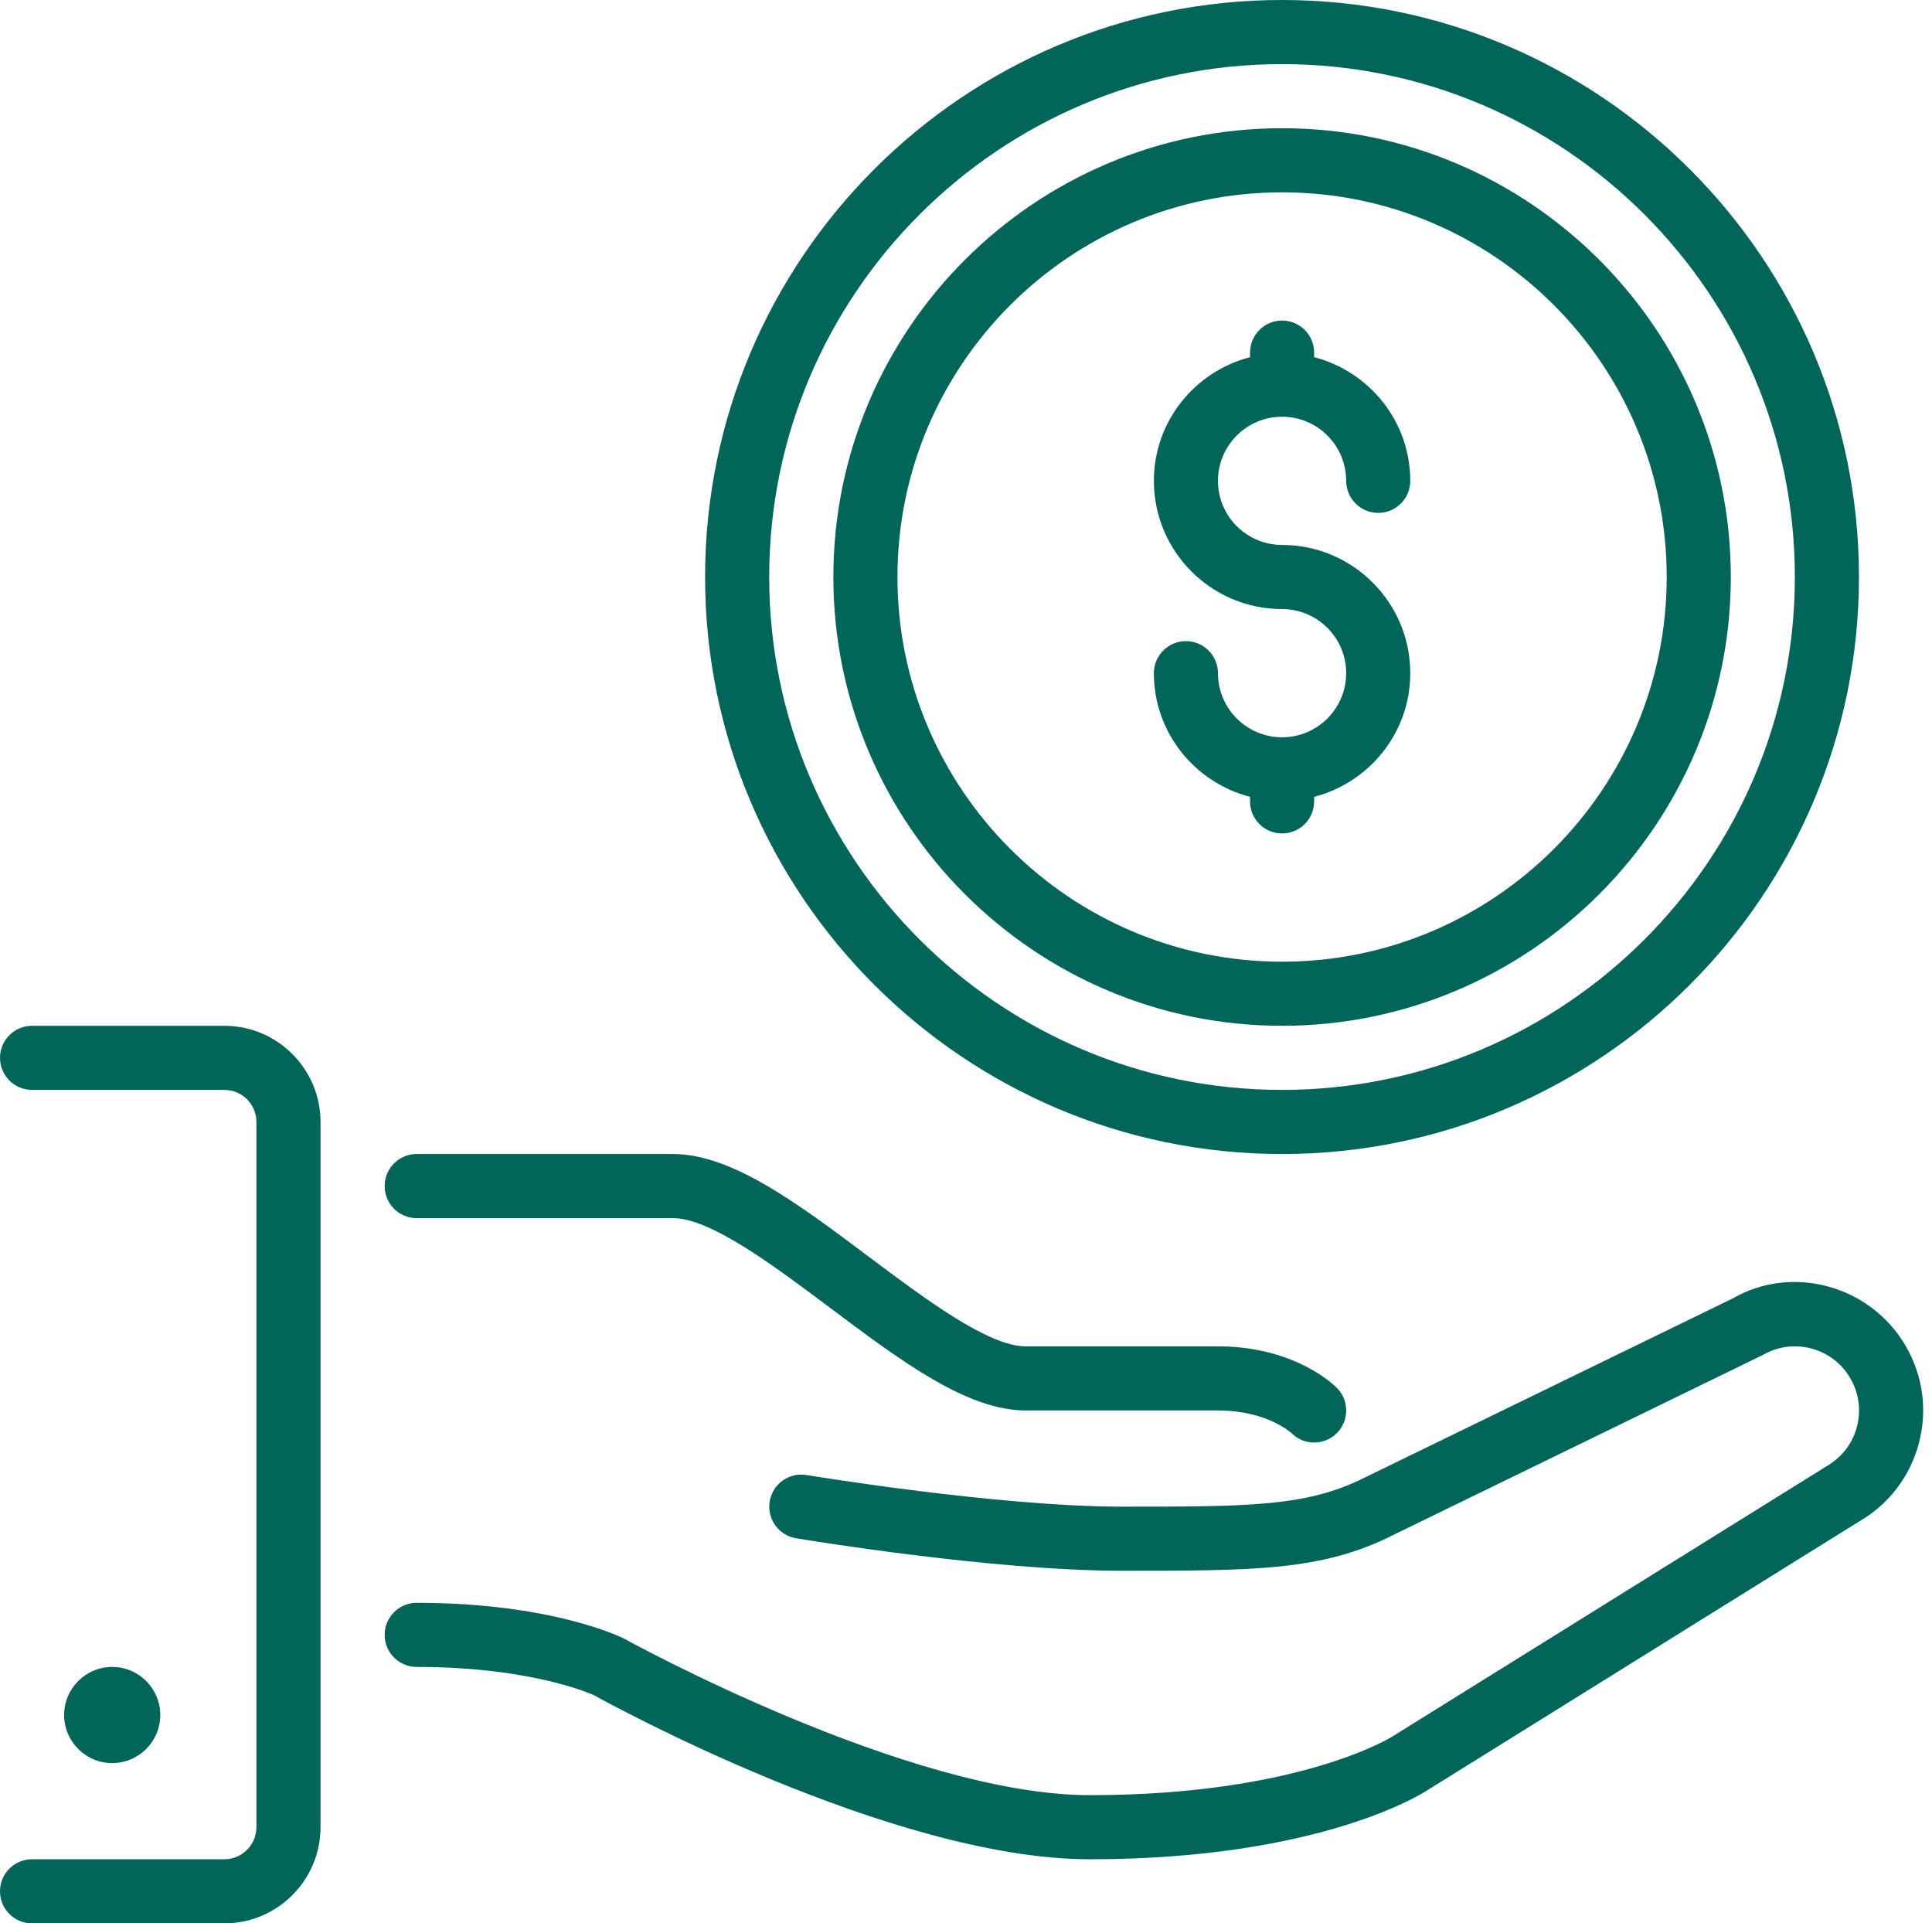 <?xml version="1.0" encoding="UTF-8"?> <svg xmlns="http://www.w3.org/2000/svg" width="217" height="216" viewBox="0 0 217 216" fill="none"> <path d="M143.996 129.601C179.726 129.601 208.796 100.53 208.796 64.8C208.796 29.07 179.726 0 143.996 0C108.266 0 79.195 29.07 79.195 64.8C79.195 100.53 108.266 129.601 143.996 129.601ZM143.996 7.2C175.755 7.2 201.596 33.041 201.596 64.8C201.596 96.559 175.755 122.4 143.996 122.4C112.236 122.4 86.395 96.559 86.395 64.8C86.395 33.041 112.236 7.2 143.996 7.2Z" fill="#02655A"></path> <path d="M144.002 82.8C140.031 82.8 136.801 79.571 136.801 75.6C136.801 73.613 135.192 72 133.201 72C131.211 72 129.602 73.613 129.602 75.6C129.602 82.289 134.206 87.88 140.402 89.489V90C140.402 91.987 142.011 93.6 144.002 93.6C145.992 93.6 147.601 91.987 147.601 90V89.489C153.797 87.88 158.401 82.289 158.401 75.6C158.401 67.658 151.943 61.2 144.002 61.2C140.031 61.2 136.801 57.971 136.801 54C136.801 50.029 140.03 46.8 144.002 46.8C147.972 46.8 151.202 50.029 151.202 54C151.202 55.987 152.811 57.6 154.802 57.6C156.792 57.6 158.401 55.987 158.401 54C158.401 47.311 153.797 41.72 147.601 40.111V39.6C147.601 37.612 145.992 36 144.002 36C142.011 36 140.402 37.612 140.402 39.6V40.111C134.206 41.72 129.602 47.311 129.602 54C129.602 61.942 136.06 68.4 144.002 68.4C147.972 68.4 151.202 71.629 151.202 75.6C151.202 79.571 147.973 82.8 144.002 82.8Z" fill="#02655A"></path> <path d="M144.002 115.2C171.794 115.2 194.402 92.592 194.402 64.8C194.402 37.008 171.794 14.4 144.002 14.4C116.209 14.4 93.602 37.008 93.602 64.8C93.602 92.593 116.21 115.2 144.002 115.2ZM144.002 21.6C167.823 21.6 187.202 40.979 187.202 64.8C187.202 88.622 167.823 108.001 144.002 108.001C120.18 108.001 100.801 88.622 100.801 64.8C100.801 40.979 120.18 21.6 144.002 21.6Z" fill="#02655A"></path> <path d="M18.003 192.601C18.003 189.624 15.58 187.201 12.603 187.201C9.626 187.201 7.203 189.624 7.203 192.601C7.203 195.578 9.626 198.001 12.603 198.001C15.58 198.001 18.003 195.578 18.003 192.601Z" fill="#02655A"></path> <path d="M214.074 151.201C210.103 144.321 201.265 141.967 194.626 145.812L153.194 165.979C146.753 169.201 140.252 169.201 126.003 169.201C112.075 169.201 90.809 165.684 90.593 165.651C88.635 165.324 86.777 166.649 86.453 168.607C86.125 170.569 87.451 172.427 89.412 172.751C90.305 172.902 111.473 176.401 126.003 176.401C140.95 176.401 148.453 176.401 156.376 172.438L198.004 152.166C199.667 151.205 201.603 150.949 203.469 151.446C205.323 151.946 206.878 153.138 207.835 154.801C208.8 156.468 209.056 158.408 208.559 160.266C208.062 162.124 206.871 163.675 205.103 164.698L156.427 194.992C156.326 195.06 145.94 201.602 122.403 201.602C101.995 201.602 70.466 184.228 70.012 183.979C69.684 183.821 61.88 180.002 46.803 180.002C44.812 180.002 43.203 181.614 43.203 183.601C43.203 185.588 44.812 187.201 46.803 187.201C59.896 187.201 66.643 190.351 66.657 190.351V190.348C68.018 191.104 100.13 208.801 122.403 208.801C148.396 208.801 159.923 201.314 160.305 201.058L208.804 170.872C212.134 168.949 214.517 165.842 215.511 162.131C216.511 158.412 215.996 154.531 214.074 151.201Z" fill="#02655A"></path> <path d="M46.803 136.801H75.603C79.804 136.801 86.943 142.158 93.243 146.88C101.142 152.806 108.605 158.401 115.203 158.401H136.803C142.272 158.401 144.986 160.881 145.058 160.946C145.76 161.648 146.682 162.001 147.603 162.001C148.525 162.001 149.447 161.648 150.149 160.946C151.556 159.538 151.556 157.263 150.149 155.855C149.674 155.38 145.253 151.2 136.803 151.2H115.203C111.002 151.2 103.863 145.843 97.563 141.121C89.665 135.195 82.202 129.6 75.603 129.6H46.803C44.812 129.6 43.203 131.213 43.203 133.2C43.203 135.187 44.812 136.801 46.803 136.801Z" fill="#02655A"></path> <path d="M25.2 115.2H3.6C1.609 115.2 0 116.813 0 118.8C0 120.787 1.609 122.4 3.6 122.4H25.2C27.187 122.4 28.8 124.016 28.8 126V205.2C28.8 207.184 27.187 208.8 25.2 208.8H3.6C1.609 208.8 0 210.413 0 212.4C0 214.387 1.609 216 3.6 216H25.2C31.154 216 36 211.154 36 205.2V126C36 120.046 31.154 115.2 25.2 115.2Z" fill="#02655A"></path> </svg> 